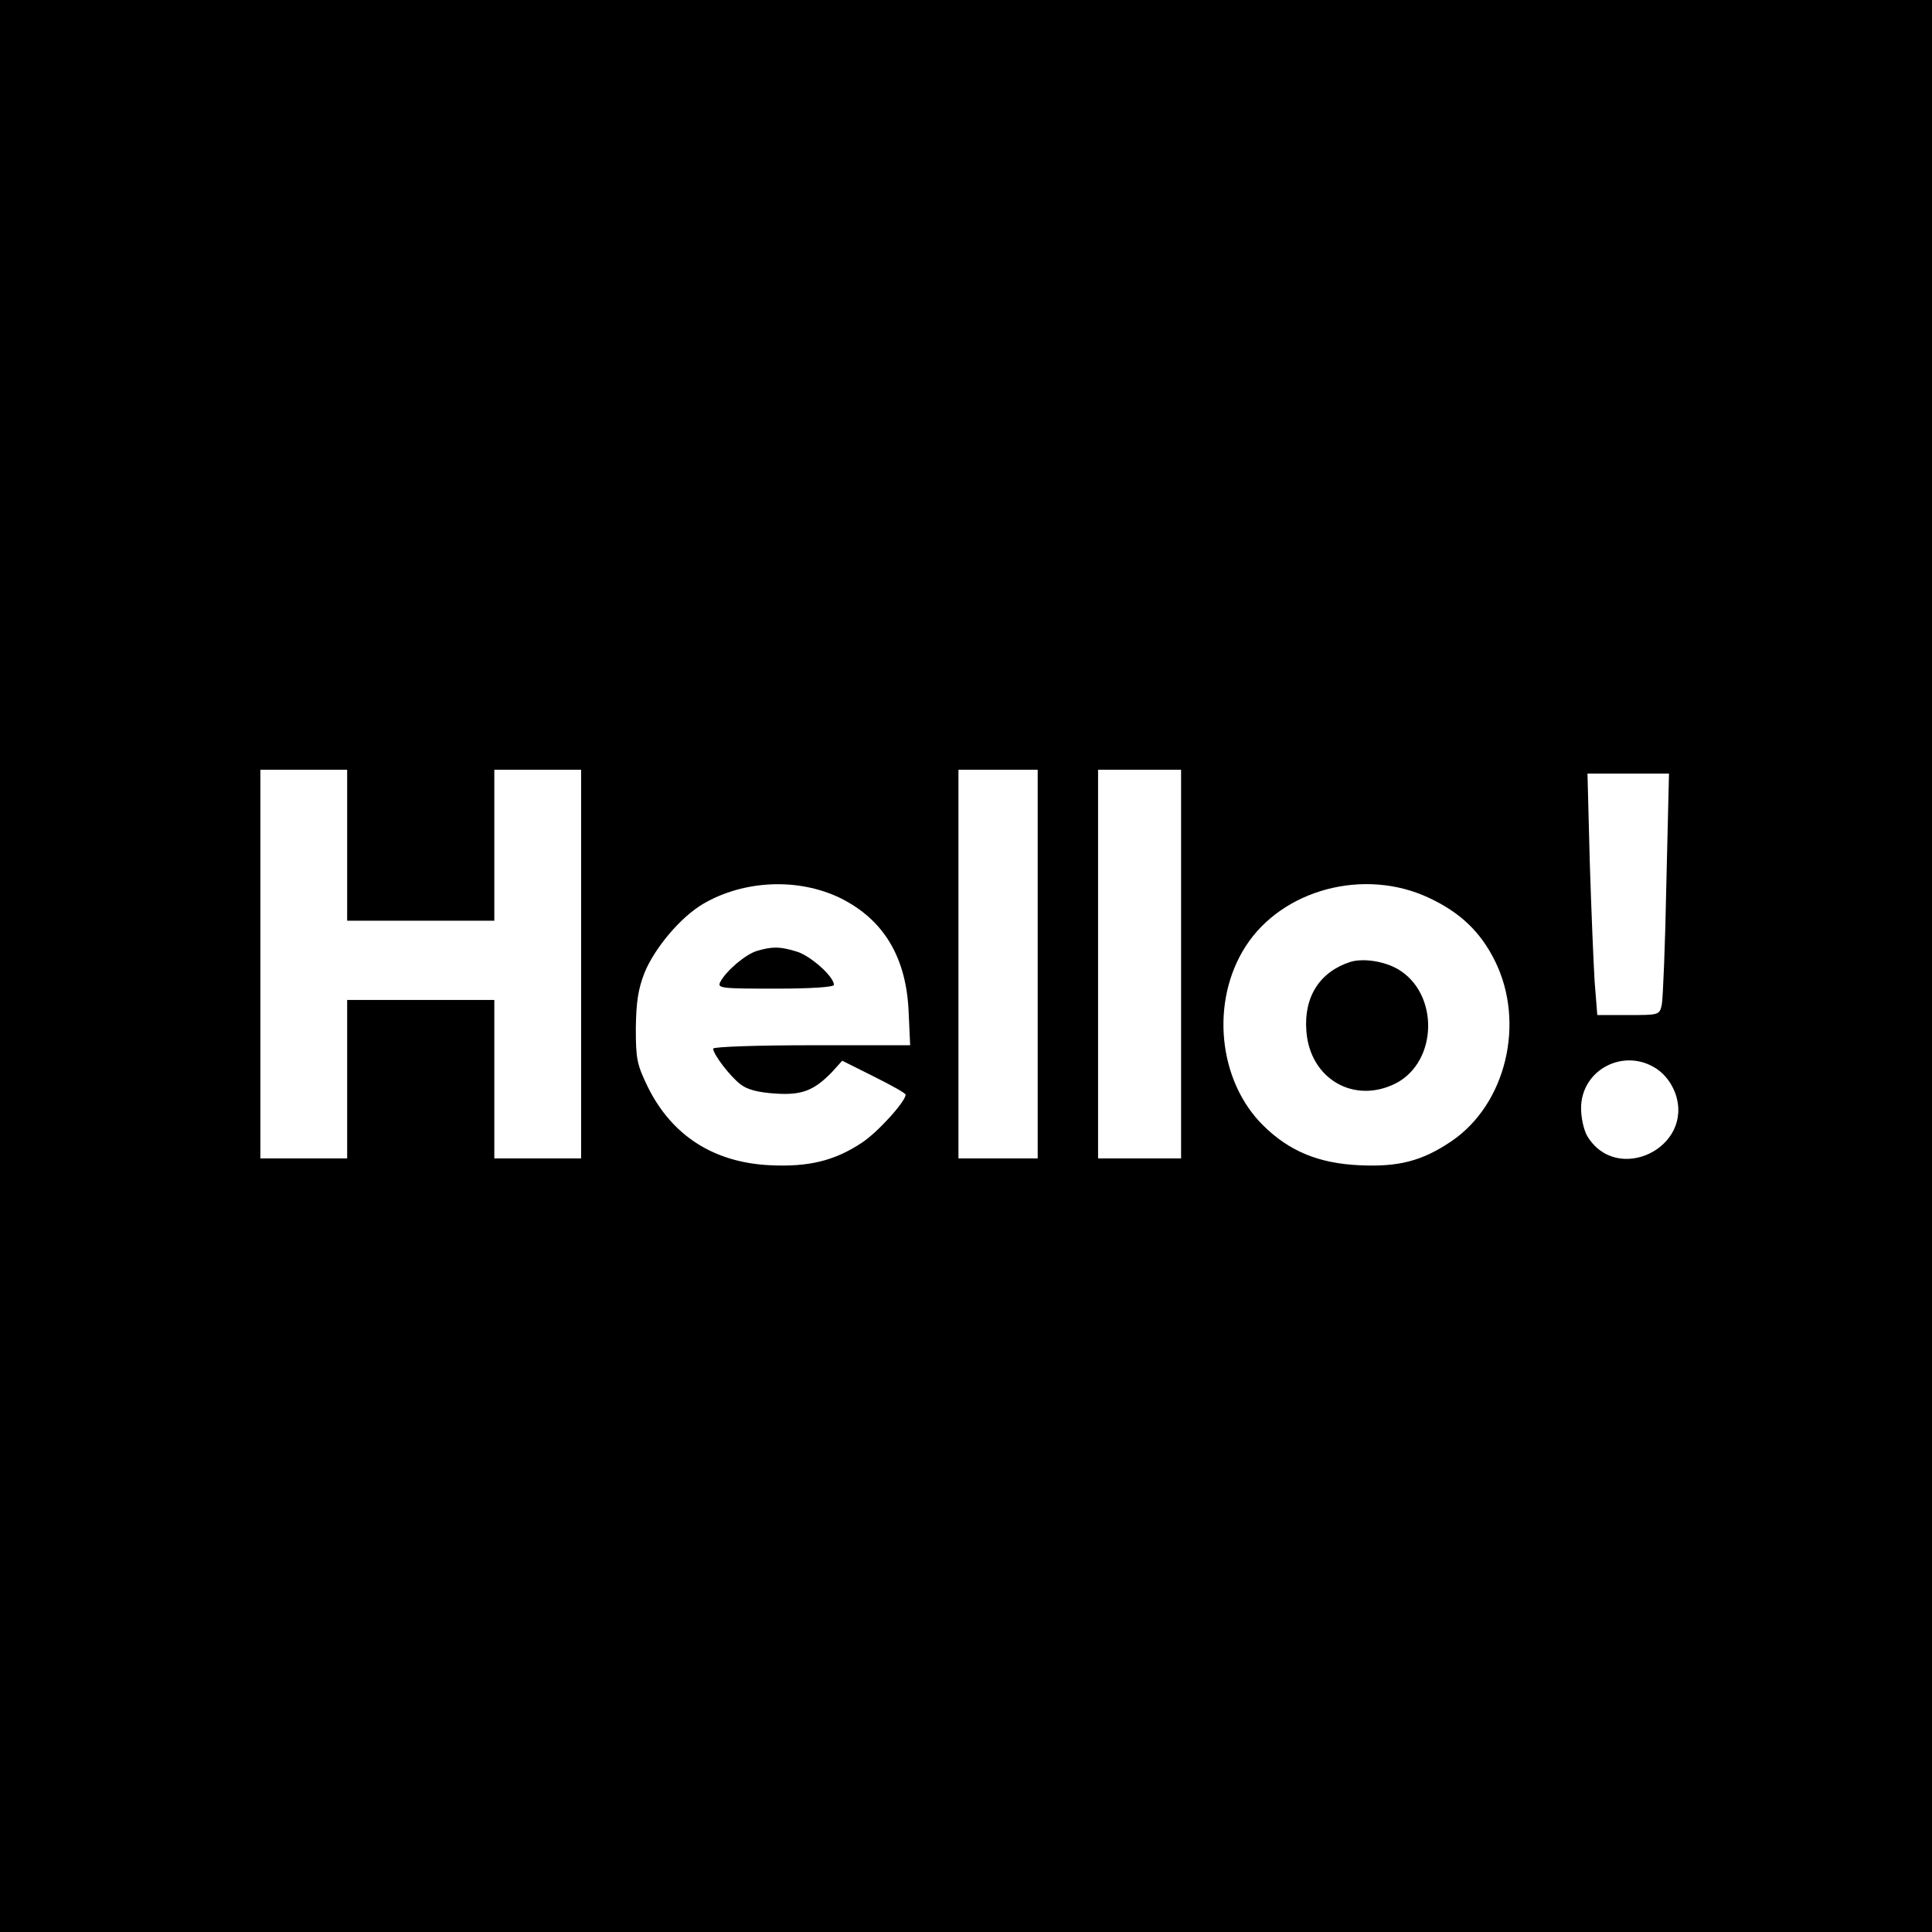 <?xml version="1.0" standalone="no"?>
<!DOCTYPE svg PUBLIC "-//W3C//DTD SVG 20010904//EN"
 "http://www.w3.org/TR/2001/REC-SVG-20010904/DTD/svg10.dtd">
<svg version="1.0" xmlns="http://www.w3.org/2000/svg"
 width="512pt" height="512pt" viewBox="0 0 512 512"
 preserveAspectRatio="xMidYMid meet">
<g transform="translate(0,512) scale(0.1,-0.1)"
fill="#000000" stroke="none">
<path d="M0 2560 l0 -2560 2560 0 2560 0 0 2560 0 2560 -2560 0 -2560 0 0
-2560z m920 320 l0 -200 195 0 195 0 0 200 0 200 115 0 115 0 0 -515 0 -515
-115 0 -115 0 0 210 0 210 -195 0 -195 0 0 -210 0 -210 -115 0 -115 0 0 515 0
515 115 0 115 0 0 -200z m1830 -315 l0 -515 -105 0 -105 0 0 515 0 515 105 0
105 0 0 -515z m380 0 l0 -515 -110 0 -110 0 0 515 0 515 110 0 110 0 0 -515z
m1286 213 c-3 -161 -9 -305 -12 -320 -6 -28 -7 -28 -89 -28 l-82 0 -7 88 c-3
48 -9 192 -13 320 l-6 232 108 0 108 0 -7 -292z m-2189 -38 c115 -57 175 -157
181 -302 l4 -88 -261 0 c-144 0 -261 -4 -261 -9 0 -15 45 -74 73 -95 18 -14
47 -21 91 -24 71 -5 103 8 150 56 l28 31 84 -42 c46 -23 84 -44 84 -48 0 -18
-75 -101 -117 -128 -71 -47 -140 -64 -242 -59 -149 7 -260 78 -324 207 -29 60
-32 74 -32 156 1 70 6 103 23 147 27 66 96 148 156 183 108 63 252 69 363 15z
m1559 1 c84 -39 138 -91 176 -168 81 -164 29 -379 -115 -477 -78 -53 -141 -69
-245 -64 -107 5 -185 37 -254 105 -120 118 -141 329 -47 475 97 151 314 209
485 129z m605 -454 c22 -15 39 -38 49 -65 50 -144 -156 -243 -234 -112 -9 16
-16 48 -16 73 0 103 115 162 201 104z"/>
<path d="M2006 2600 c-30 -9 -81 -52 -97 -82 -9 -17 1 -18 146 -18 93 0 155 4
155 10 0 22 -62 77 -98 88 -45 14 -65 14 -106 2z"/>
<path d="M3579 2571 c-81 -26 -124 -92 -117 -183 9 -127 126 -195 237 -139
112 58 115 239 5 303 -37 21 -91 29 -125 19z"/>
</g>
</svg>
